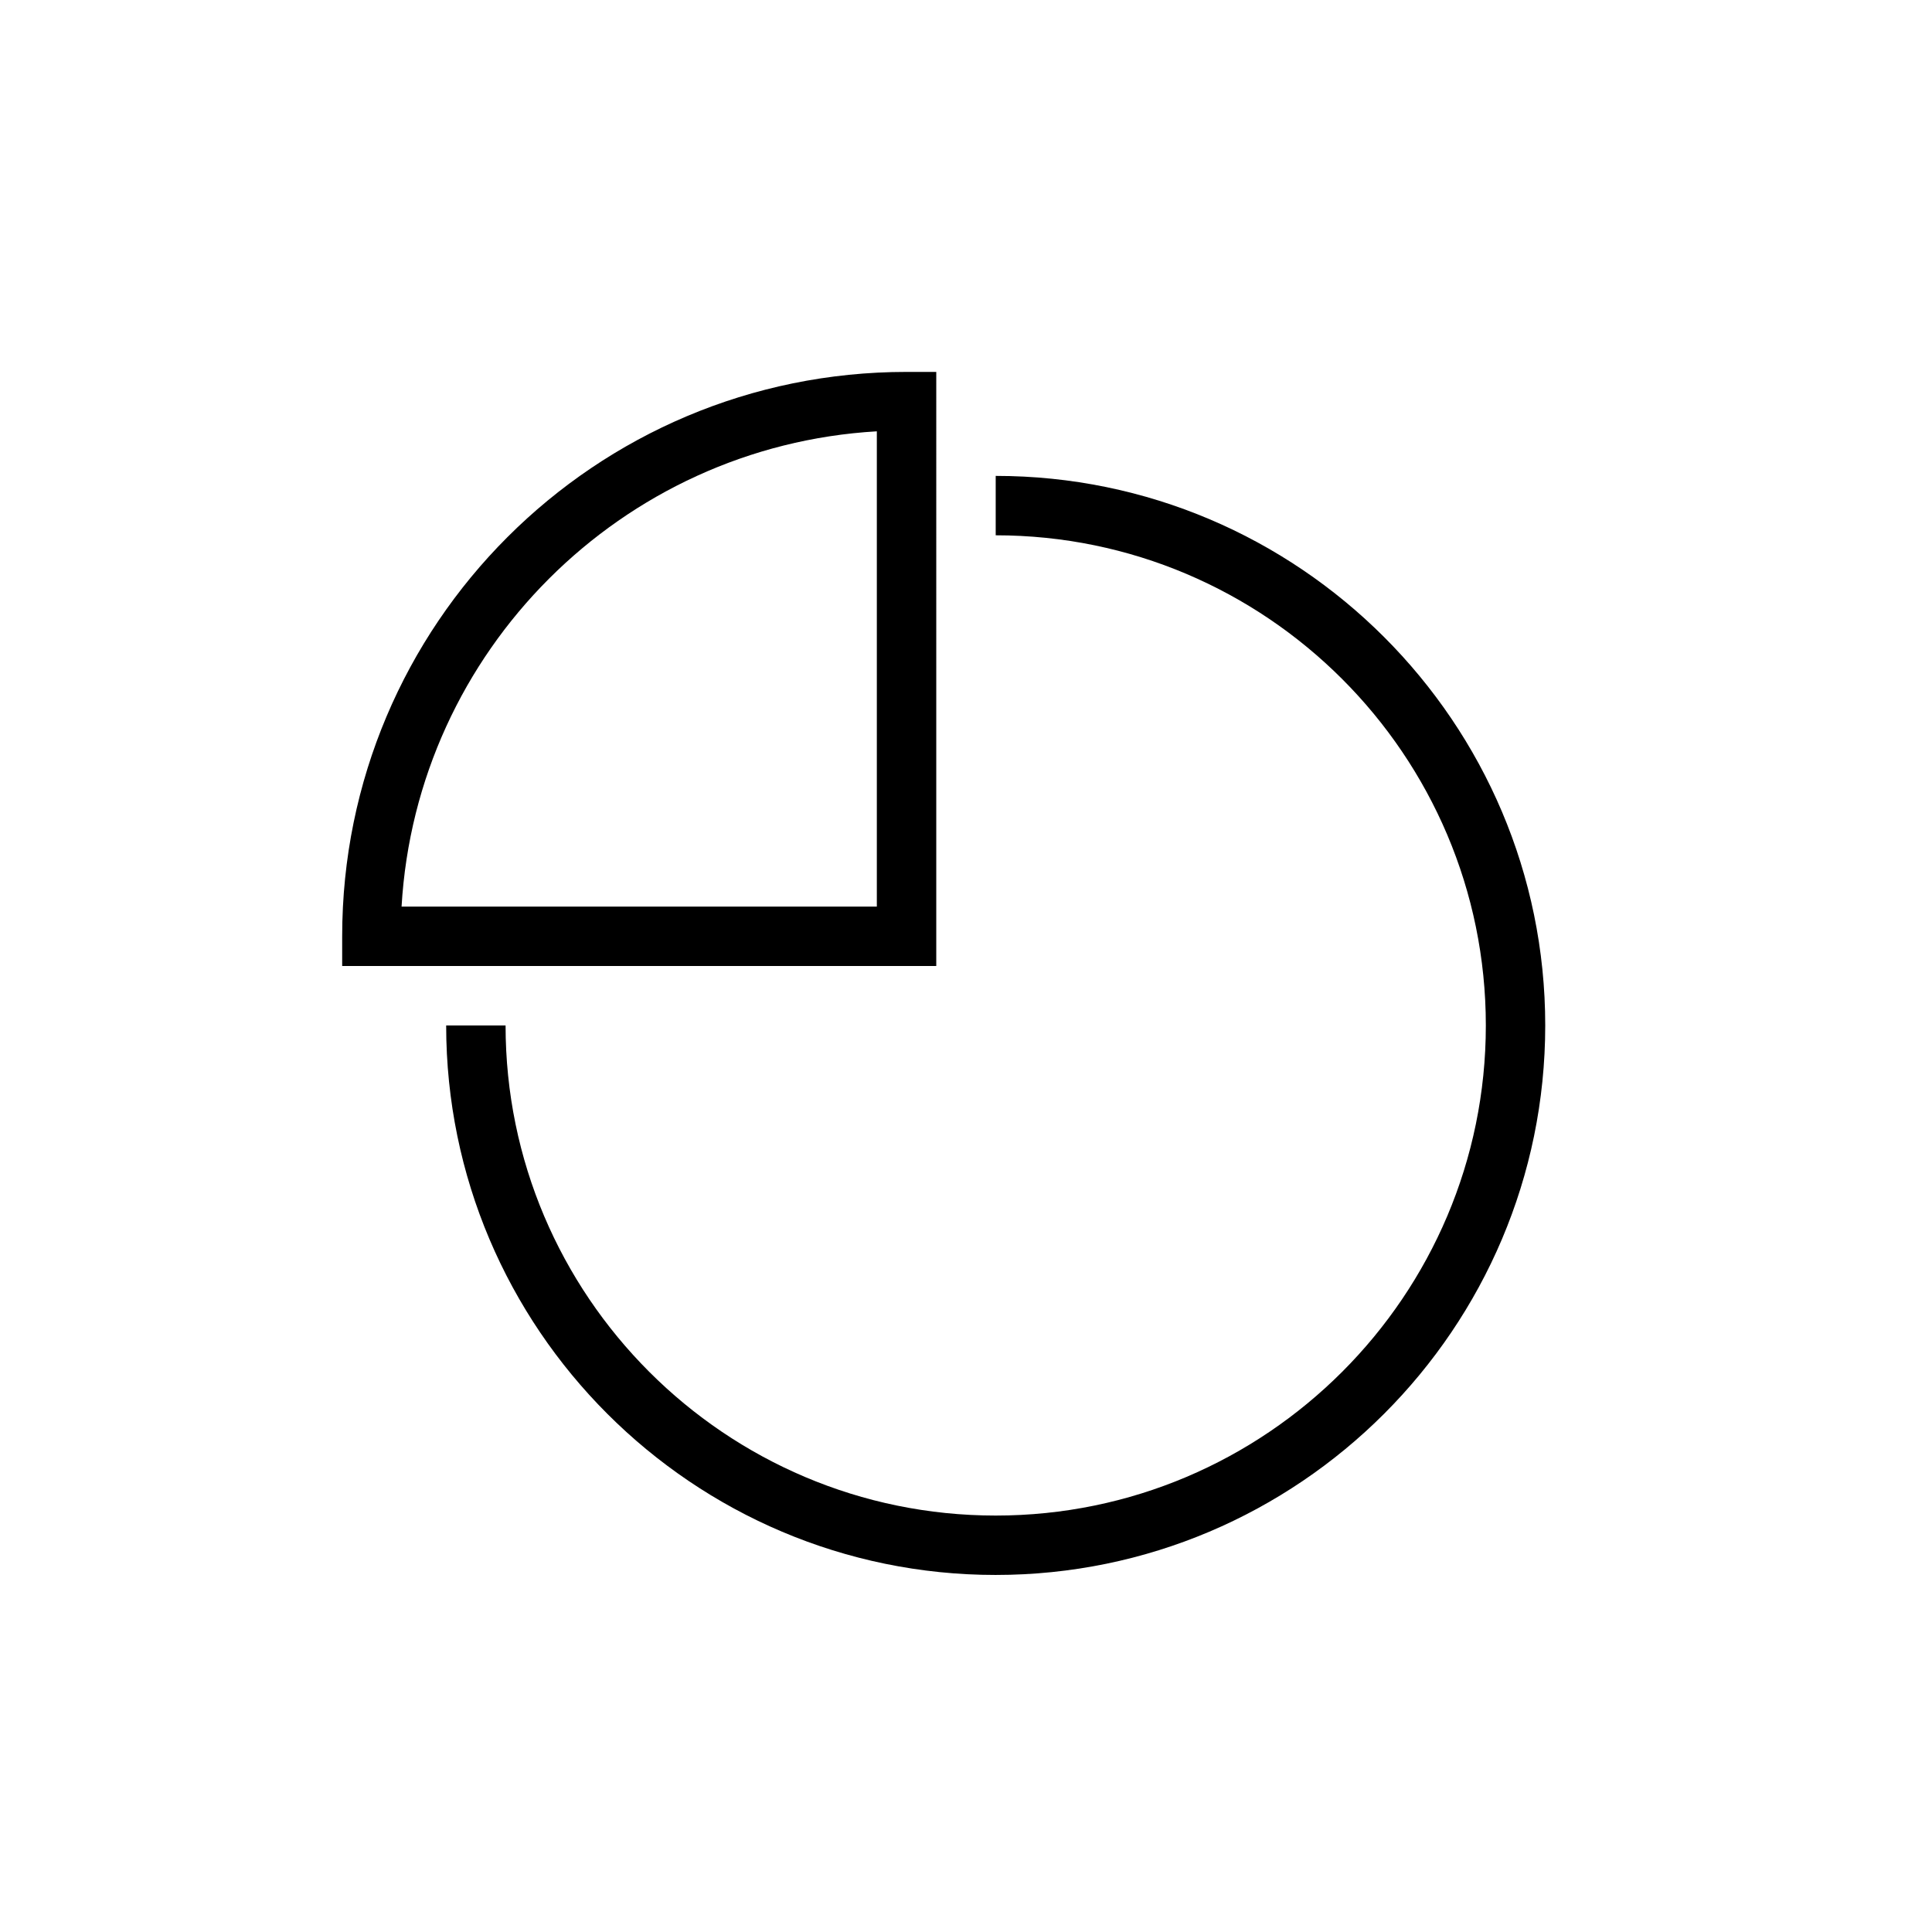<?xml version="1.0" encoding="UTF-8"?>
<!-- Uploaded to: SVG Repo, www.svgrepo.com, Generator: SVG Repo Mixer Tools -->
<svg fill="#000000" width="800px" height="800px" version="1.1" viewBox="144 144 512 512" xmlns="http://www.w3.org/2000/svg">
 <g>
  <path d="m392.12 400h-157.44v-7.871c0-82.656 66.914-149.57 149.57-149.57h7.871zm-141.7-15.746h125.95v-125.95c-67.699 3.938-122.02 58.254-125.95 125.95z"/>
  <path d="m407.87 561.38c-80.293 0-145.63-65.336-145.63-145.63h15.742c0 71.637 58.254 129.89 129.89 129.89 71.637 0 129.89-58.254 129.89-129.89 0-71.637-58.254-129.89-129.89-129.89v-15.742c80.293 0 145.63 65.336 145.63 145.63 0.004 80.293-65.336 145.63-145.63 145.63z"/>
 </g>
</svg>